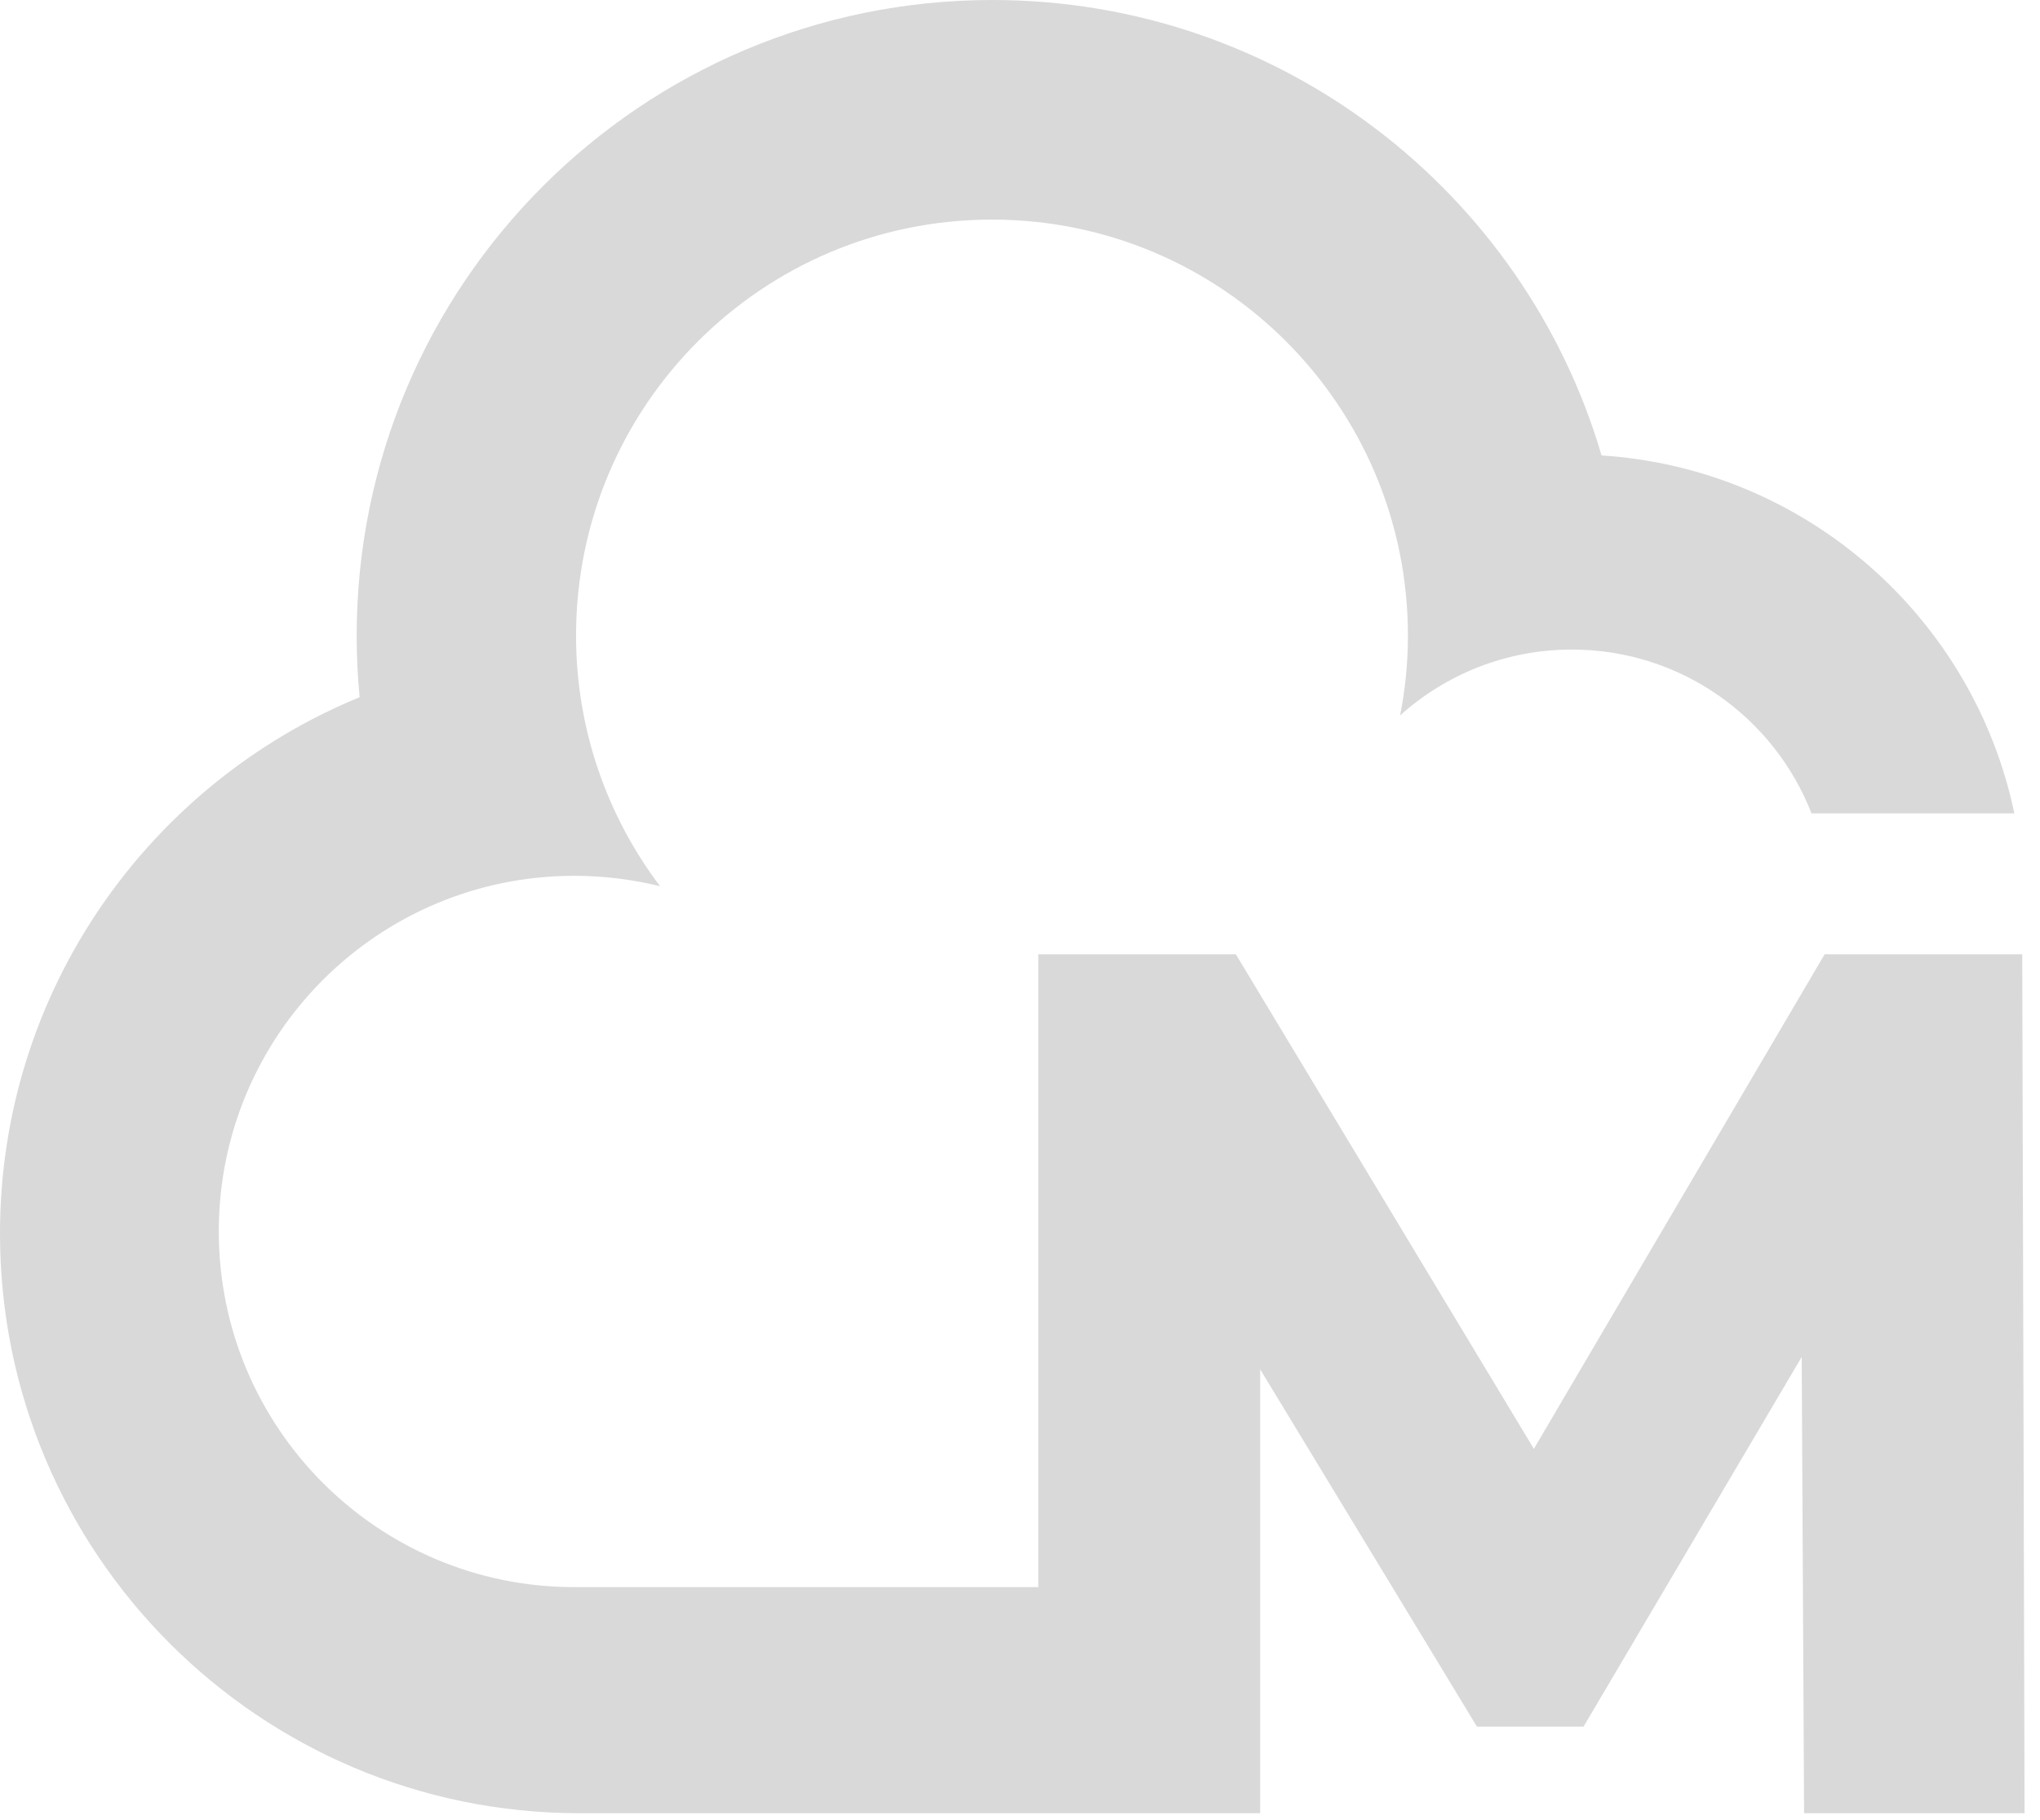 <svg width="37" height="33" viewBox="0 0 37 33" fill="none" xmlns="http://www.w3.org/2000/svg">
<path d="M22.856 32.884V24.831L26.788 31.311H28.721L32.678 24.607L32.721 32.881H36.72L36.678 17.305H33.094L27.82 26.273L22.415 17.305H18.832V28.781H10.416C6.854 28.781 3.968 25.892 3.968 22.33C3.968 18.768 6.854 15.882 10.416 15.882C10.953 15.882 11.473 15.949 11.971 16.07C11.017 14.807 10.448 13.231 10.448 11.526C10.448 7.359 13.825 3.982 17.992 3.982C22.159 3.982 25.536 7.359 25.536 11.526C25.536 12.021 25.486 12.505 25.394 12.974C26.219 12.231 27.312 11.779 28.511 11.779C30.489 11.779 32.18 13.014 32.856 14.75H36.535C35.792 11.202 32.756 8.498 29.048 8.259C27.646 3.487 23.23 0 17.999 0C11.633 0 6.469 5.16 6.469 11.53C6.469 11.907 6.487 12.277 6.523 12.643C2.694 14.216 0 17.978 0 22.369C0 28.176 4.708 32.881 10.512 32.881H22.853L22.856 32.884Z" fill="#D9D9D9"/>
</svg>
